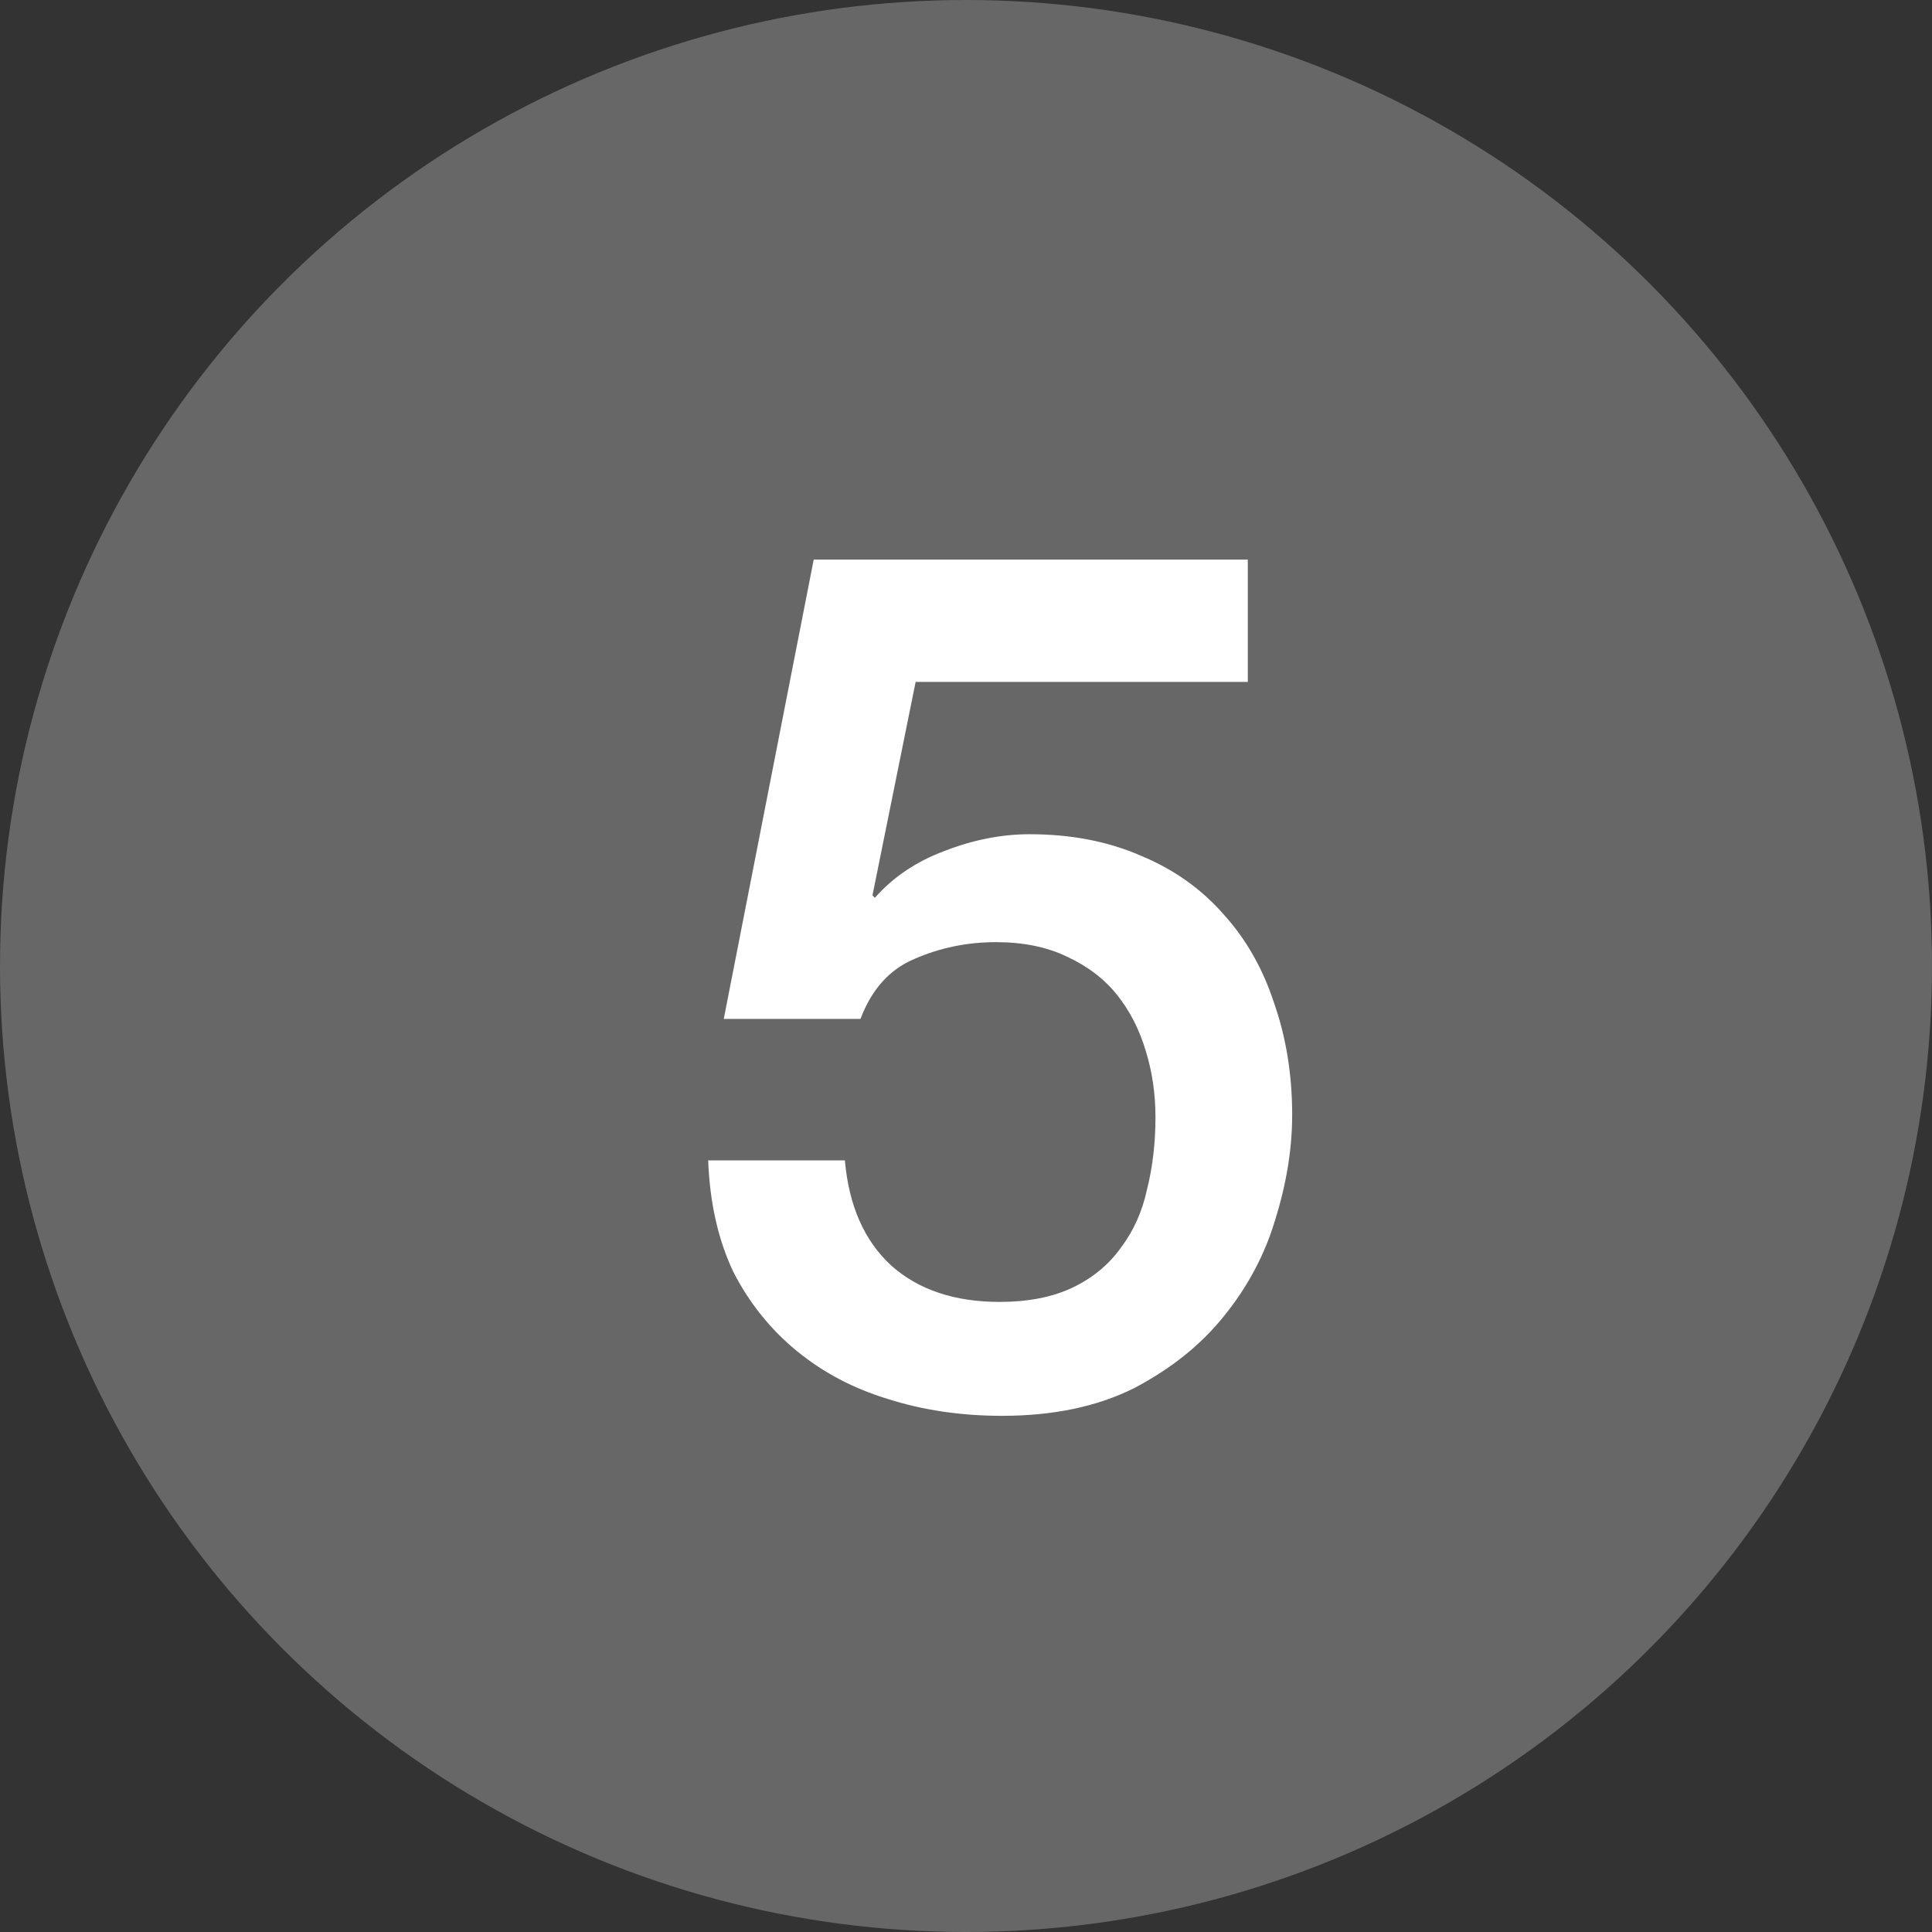 <svg width="29" height="29" viewBox="0 0 29 29" fill="none" xmlns="http://www.w3.org/2000/svg">
<rect x="0" y="0" width="29" height="29" fill="#333333" stroke="none"/>
<circle cx="14.5" cy="14.5" r="14.5" fill="#676767"/>
<path d="M12.214 8.4H18.73V10.236H13.744L13.096 13.44L13.132 13.476C13.408 13.164 13.756 12.93 14.176 12.774C14.608 12.606 15.034 12.522 15.454 12.522C16.078 12.522 16.636 12.63 17.128 12.846C17.62 13.05 18.034 13.344 18.37 13.728C18.706 14.1 18.958 14.544 19.126 15.06C19.306 15.576 19.396 16.134 19.396 16.734C19.396 17.238 19.312 17.76 19.144 18.3C18.988 18.828 18.73 19.314 18.37 19.758C18.022 20.19 17.572 20.55 17.02 20.838C16.468 21.114 15.808 21.252 15.04 21.252C14.428 21.252 13.858 21.168 13.33 21C12.814 20.844 12.358 20.604 11.962 20.28C11.566 19.956 11.248 19.56 11.008 19.092C10.78 18.612 10.654 18.054 10.63 17.418H12.682C12.742 18.102 12.976 18.63 13.384 19.002C13.792 19.362 14.332 19.542 15.004 19.542C15.436 19.542 15.802 19.47 16.102 19.326C16.402 19.182 16.642 18.984 16.822 18.732C17.014 18.48 17.146 18.186 17.218 17.85C17.302 17.514 17.344 17.154 17.344 16.77C17.344 16.422 17.296 16.092 17.2 15.78C17.104 15.456 16.96 15.174 16.768 14.934C16.576 14.694 16.324 14.502 16.012 14.358C15.712 14.214 15.358 14.142 14.95 14.142C14.518 14.142 14.11 14.226 13.726 14.394C13.354 14.55 13.084 14.85 12.916 15.294H10.864L12.214 8.4Z" fill="white"/>
</svg>
